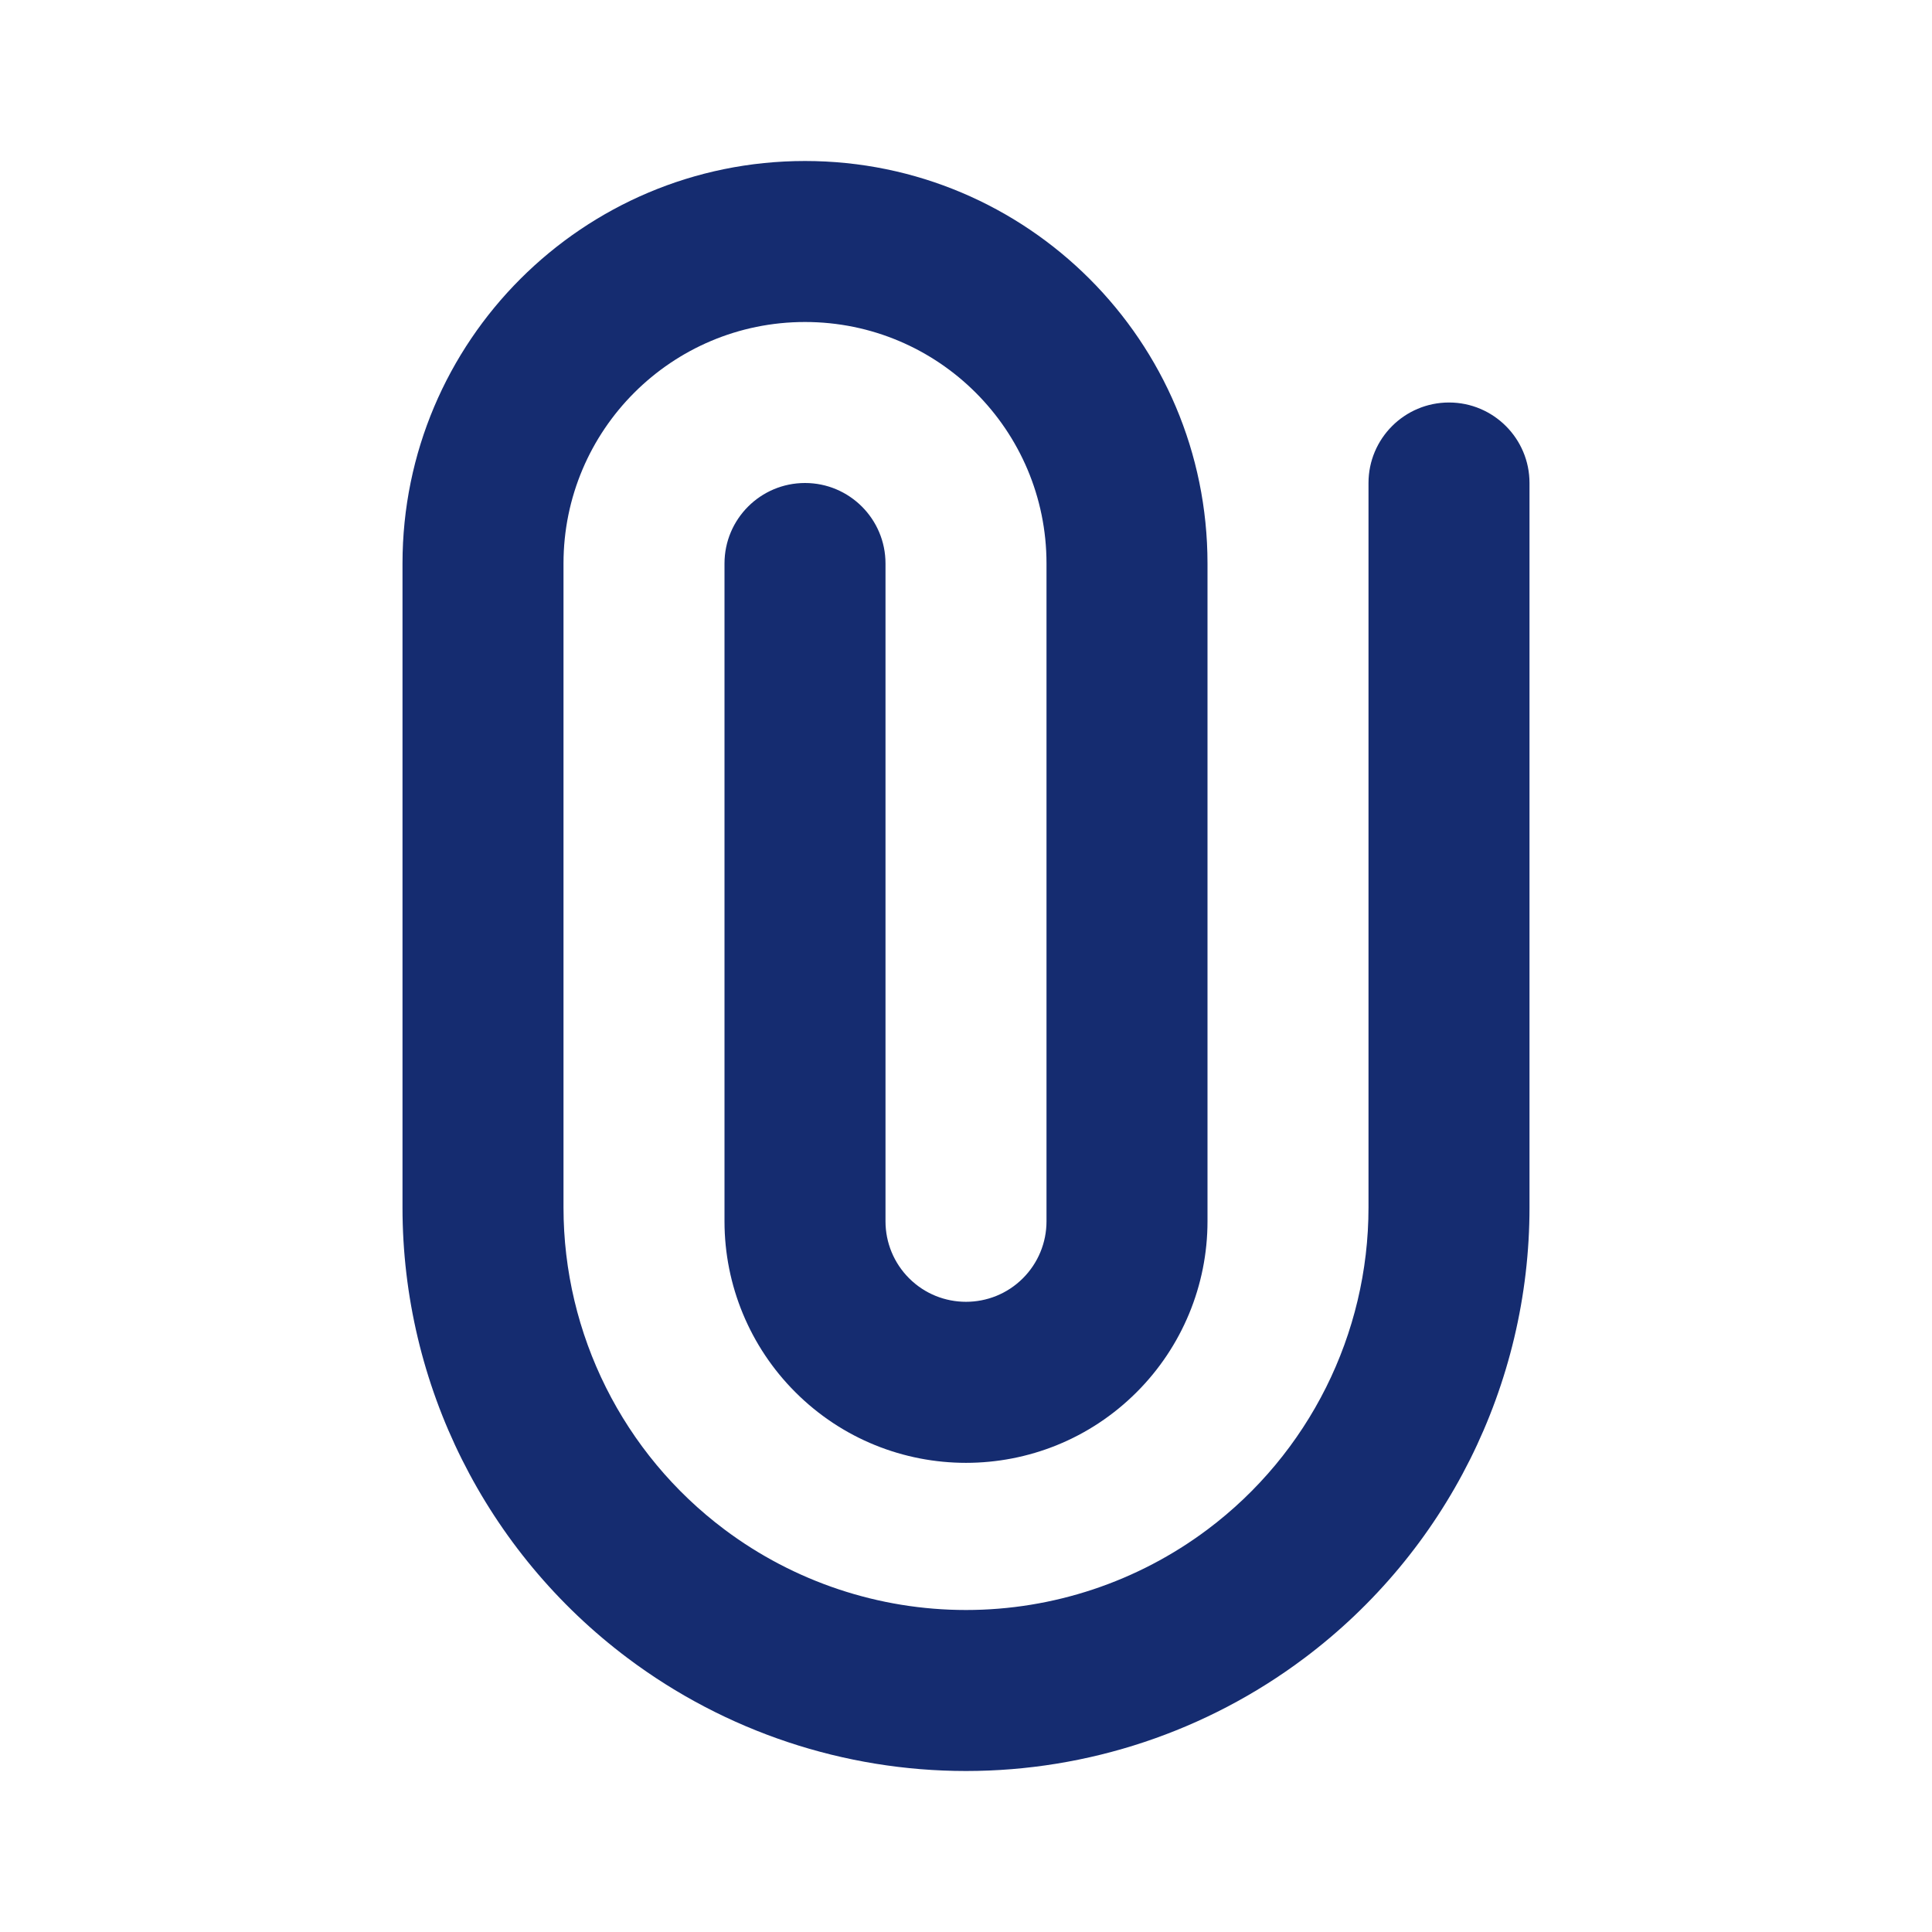 <?xml version="1.0" encoding="utf-8"?><!-- Скачано с сайта svg4.ru / Downloaded from svg4.ru -->
<svg width="800px" height="800px" viewBox="0 0 24 24" fill="none" xmlns="http://www.w3.org/2000/svg">
<path fill-rule="evenodd" clip-rule="evenodd" d="M7 15C7 16.574 7.741 18.056 9 19C9.865 19.649 10.918 20 12 20C13.082 20 14.134 19.649 15 19C16.259 18.056 17 16.574 17 15L17 6C17 5.448 17.448 5 18 5C18.552 5 19 5.448 19 6L19 15C19 17.203 17.963 19.278 16.2 20.6C14.988 21.509 13.515 22 12 22C10.485 22 9.012 21.509 7.8 20.6C6.037 19.278 5 17.203 5 15L5 7C5 4.239 7.239 2 10 2C12.761 2 15 4.239 15 7L15 15.172C15 15.967 14.684 16.73 14.121 17.293C12.95 18.465 11.05 18.465 9.879 17.293C9.316 16.73 9 15.967 9 15.172L9 7C9 6.448 9.448 6 10 6C10.552 6 11 6.448 11 7L11 15.172C11 15.437 11.105 15.691 11.293 15.879C11.683 16.269 12.317 16.269 12.707 15.879C12.895 15.691 13 15.437 13 15.172L13 7C13 5.343 11.657 4 10 4C8.343 4 7 5.343 7 7L7 15Z" fill="#152C70"/>
</svg>